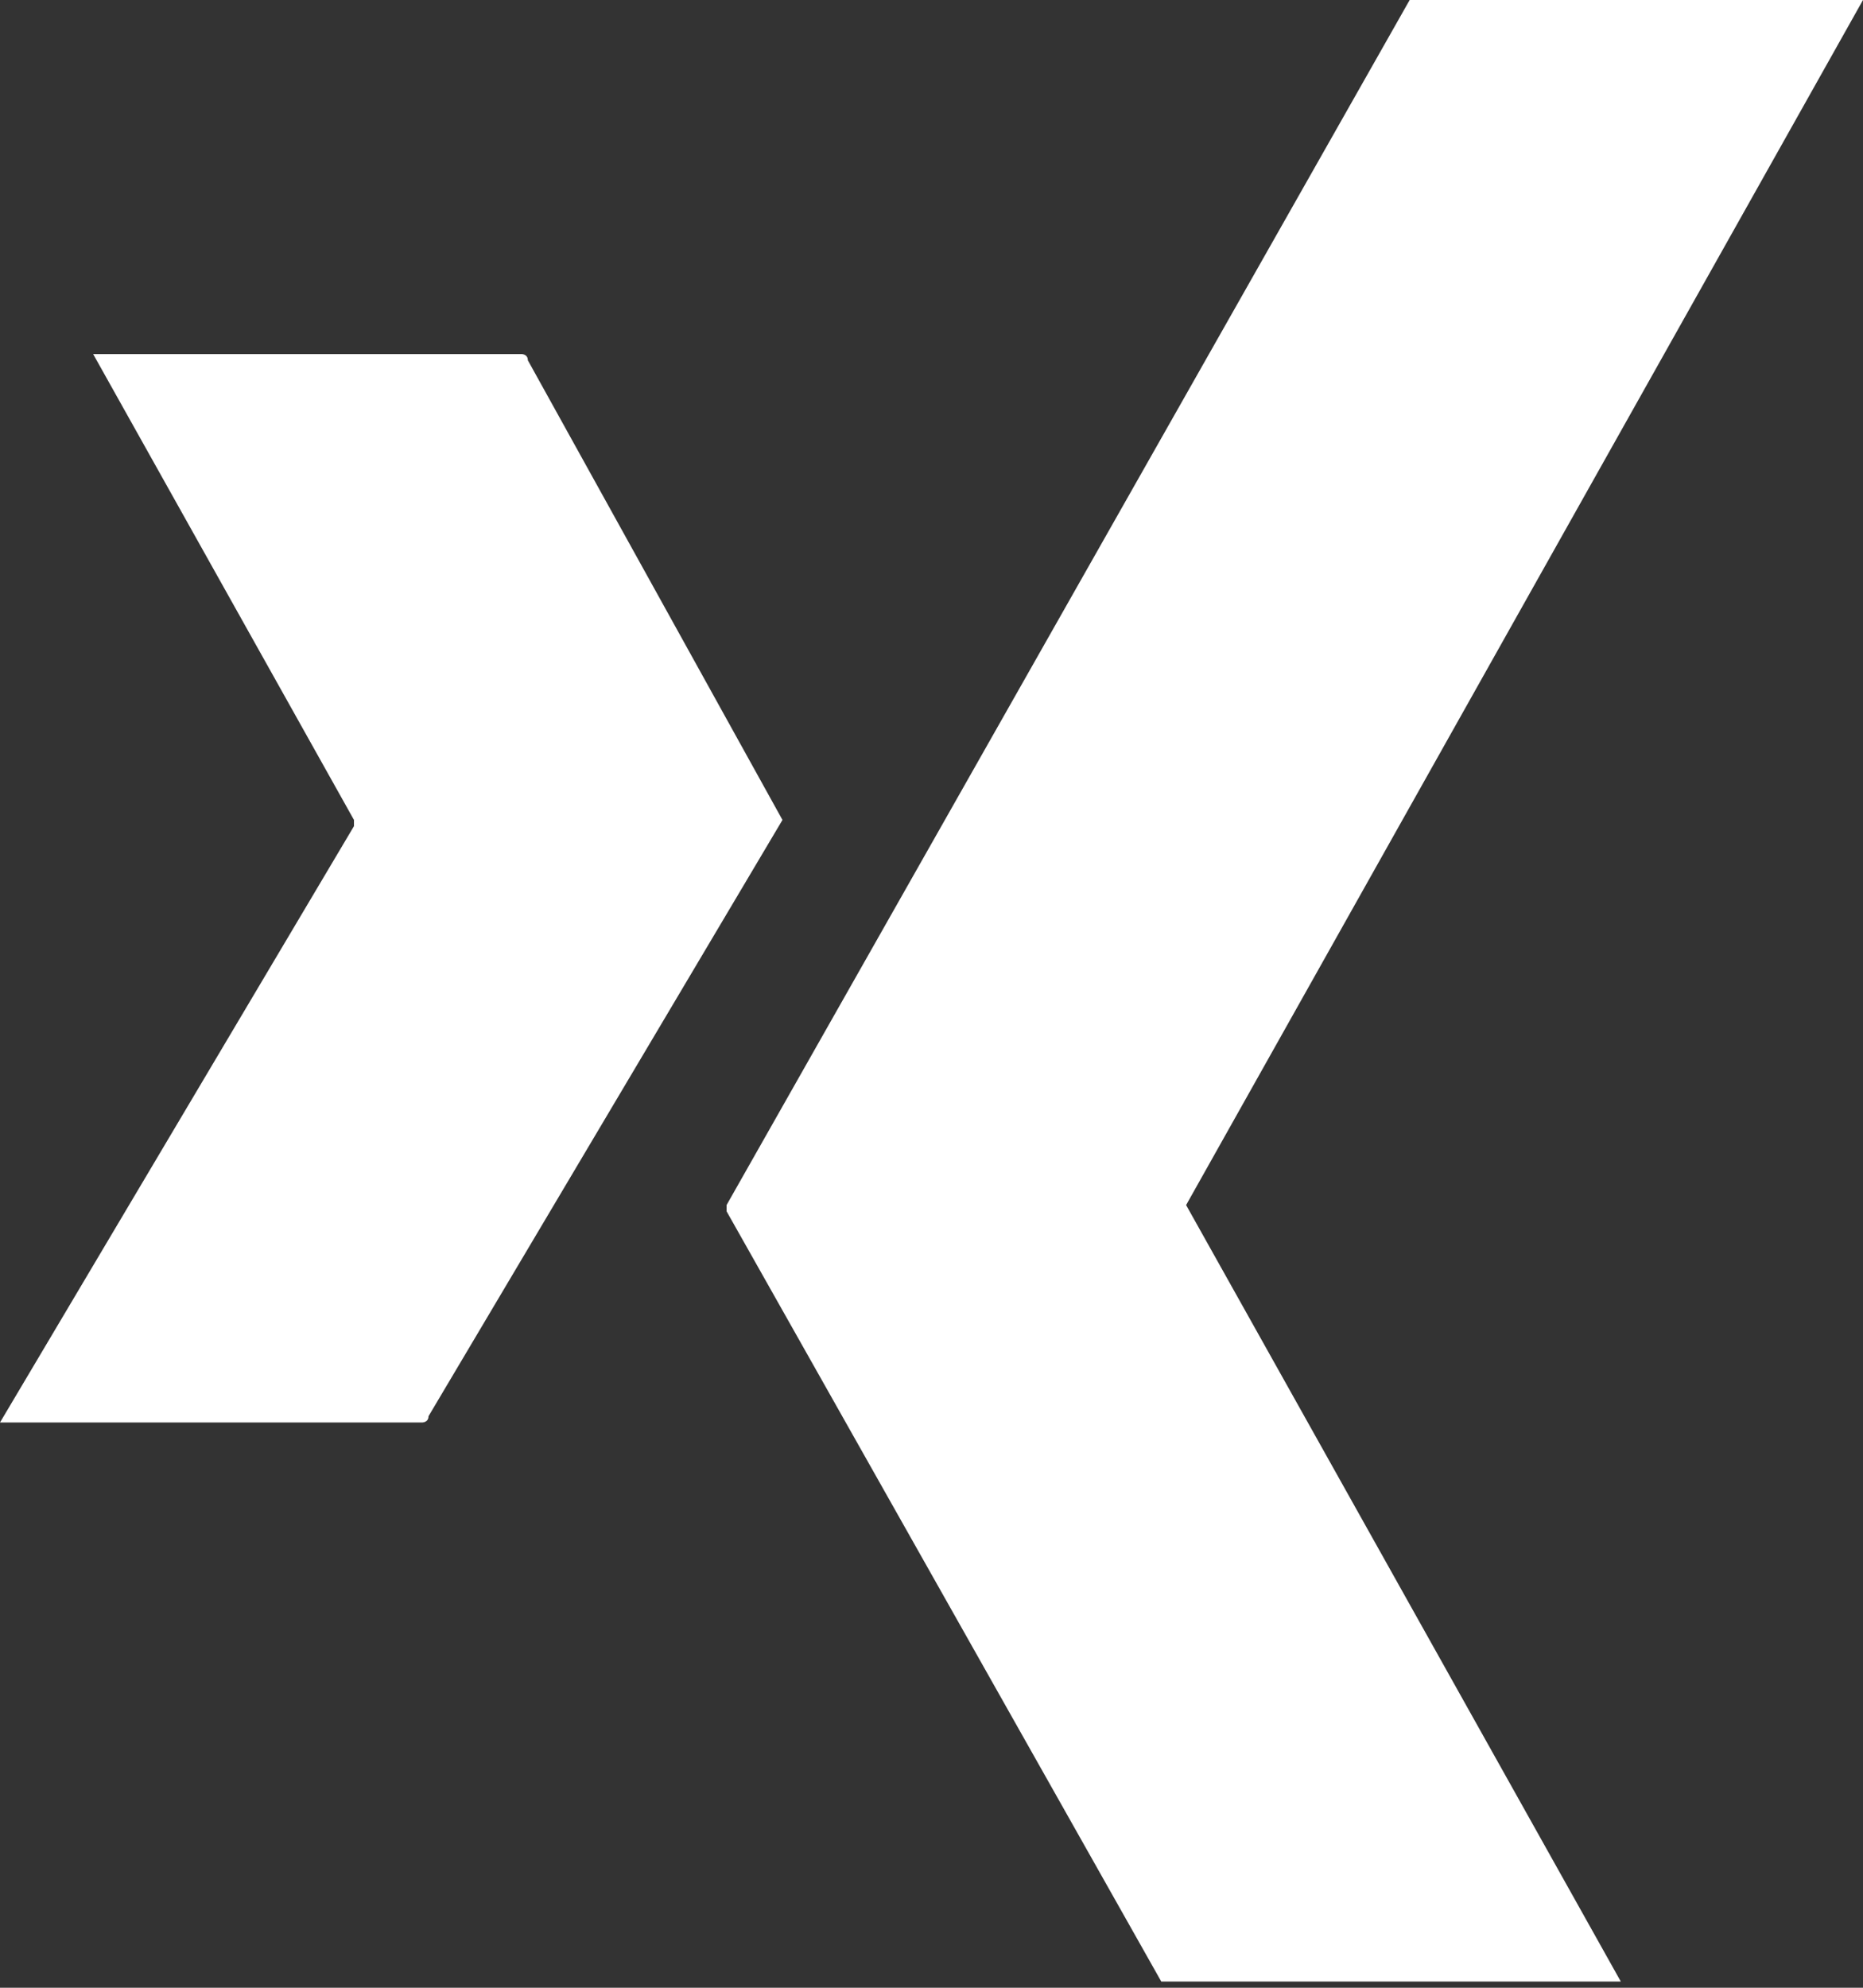 <?xml version="1.0" encoding="utf-8"?>
<!-- Generator: Adobe Illustrator 26.3.1, SVG Export Plug-In . SVG Version: 6.00 Build 0)  -->
<svg version="1.1" id="Ebene_1" xmlns="http://www.w3.org/2000/svg" xmlns:xlink="http://www.w3.org/1999/xlink" x="0px" y="0px"
	 viewBox="0 0 30 32" style="enable-background:new 0 0 30 32;" xml:space="preserve">
<rect x="0" y="0" width="30" height="32" fill="#333333" stroke="none"/>
<style type="text/css">
	.st0{fill:#FFFFFF;}
</style>
<path id="logo-xing" class="st0" d="M19.1,19.4L30,0h-7.3l-11,19.4v0.1l7,12.4h0.1h7.3L19.1,19.4C19.1,19.5,19.1,19.5,19.1,19.4z
	 M12.6,13.2L8.5,5.8c0-0.1-0.1-0.1-0.1-0.1H1.5l4.2,7.5c0,0,0,0,0,0.1L0,22.9h6.8c0,0,0.1,0,0.1-0.1L12.6,13.2L12.6,13.2z"/>
</svg>
